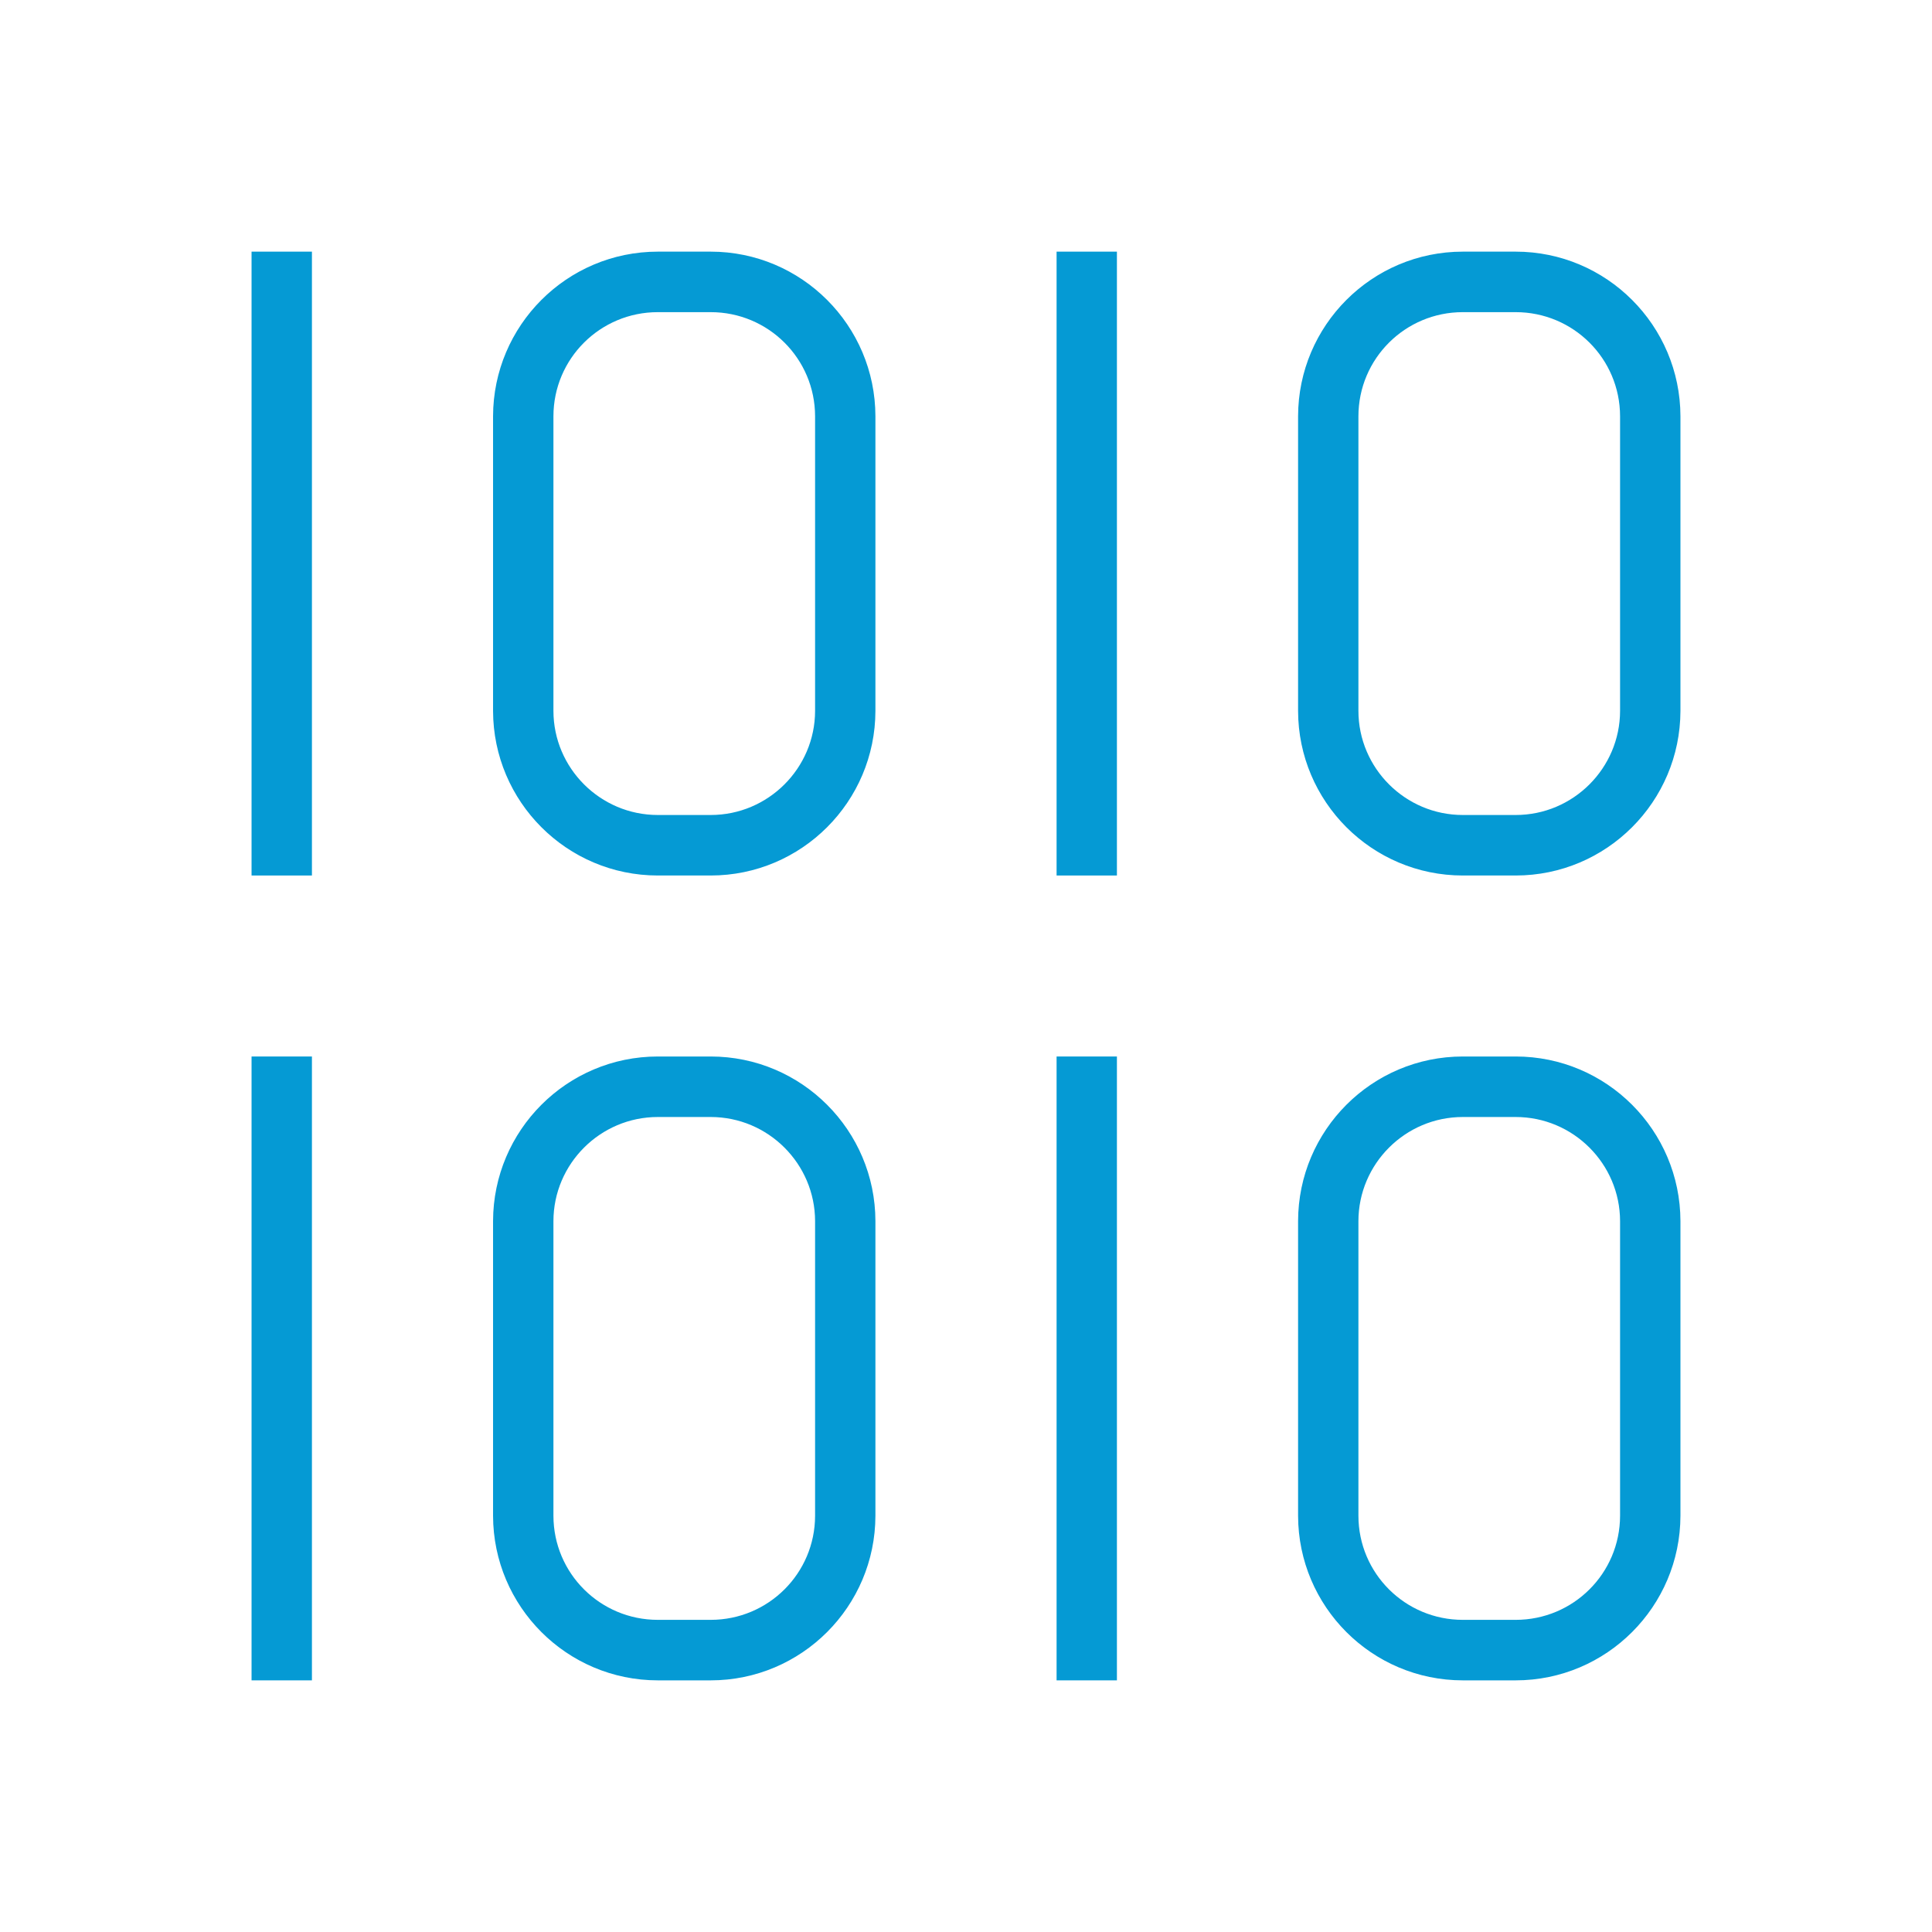 <svg width="44" height="44" xmlns="http://www.w3.org/2000/svg" xmlns:xlink="http://www.w3.org/1999/xlink" overflow="hidden"><defs><clipPath id="clip0"><rect x="218" y="1141" width="44" height="44"/></clipPath></defs><g clip-path="url(#clip0)" transform="translate(-218 -1141)"><path d="M223.958 1146.96 224.875 1146.96 224.875 1160.71 223.958 1160.71Z" stroke="#059AD4" stroke-width="0.458" fill="#059AD4"/><path d="M234.185 1146.96 232.982 1146.96C231.037 1146.96 229.462 1148.54 229.458 1150.48L229.458 1157.19C229.462 1159.13 231.037 1160.71 232.982 1160.71L234.185 1160.71C236.13 1160.71 237.705 1159.13 237.708 1157.19L237.708 1150.48C237.705 1148.54 236.13 1146.96 234.185 1146.96ZM236.792 1157.19C236.79 1158.62 235.624 1159.79 234.185 1159.79L232.982 1159.79C231.543 1159.79 230.377 1158.62 230.375 1157.19L230.375 1150.48C230.377 1149.04 231.543 1147.88 232.982 1147.88L234.185 1147.88C235.624 1147.88 236.79 1149.04 236.792 1150.48Z" stroke="#059AD4" stroke-width="0.458" fill="#059AD4"/><path d="M252.518 1146.96 251.315 1146.96C249.37 1146.96 247.795 1148.54 247.792 1150.48L247.792 1157.19C247.795 1159.13 249.37 1160.71 251.315 1160.71L252.518 1160.71C254.463 1160.71 256.038 1159.13 256.042 1157.19L256.042 1150.48C256.038 1148.54 254.463 1146.96 252.518 1146.96ZM255.125 1157.19C255.123 1158.62 253.957 1159.79 252.518 1159.79L251.315 1159.79C249.876 1159.79 248.71 1158.62 248.708 1157.19L248.708 1150.48C248.71 1149.04 249.876 1147.88 251.315 1147.88L252.518 1147.88C253.957 1147.88 255.123 1149.04 255.125 1150.48Z" stroke="#059AD4" stroke-width="0.458" fill="#059AD4"/><path d="M234.185 1165.29 232.982 1165.29C231.037 1165.29 229.462 1166.87 229.458 1168.81L229.458 1175.52C229.462 1177.46 231.037 1179.04 232.982 1179.04L234.185 1179.04C236.13 1179.04 237.705 1177.46 237.708 1175.52L237.708 1168.81C237.705 1166.87 236.13 1165.29 234.185 1165.29ZM236.792 1175.52C236.79 1176.96 235.624 1178.12 234.185 1178.12L232.982 1178.12C231.543 1178.12 230.377 1176.96 230.375 1175.52L230.375 1168.81C230.377 1167.38 231.543 1166.21 232.982 1166.21L234.185 1166.21C235.624 1166.21 236.79 1167.38 236.792 1168.81Z" stroke="#059AD4" stroke-width="0.458" fill="#059AD4"/><path d="M252.518 1165.29 251.315 1165.29C249.37 1165.29 247.795 1166.87 247.792 1168.81L247.792 1175.52C247.795 1177.46 249.37 1179.04 251.315 1179.04L252.518 1179.04C254.463 1179.04 256.038 1177.46 256.042 1175.52L256.042 1168.81C256.038 1166.87 254.463 1165.29 252.518 1165.29ZM255.125 1175.52C255.123 1176.96 253.957 1178.12 252.518 1178.12L251.315 1178.12C249.876 1178.12 248.71 1176.96 248.708 1175.52L248.708 1168.81C248.71 1167.38 249.876 1166.21 251.315 1166.21L252.518 1166.21C253.957 1166.21 255.123 1167.38 255.125 1168.81Z" stroke="#059AD4" stroke-width="0.458" fill="#059AD4"/><path d="M242.292 1146.96 243.208 1146.96 243.208 1160.71 242.292 1160.71Z" stroke="#059AD4" stroke-width="0.458" fill="#059AD4"/><path d="M242.292 1165.29 243.208 1165.29 243.208 1179.04 242.292 1179.04Z" stroke="#059AD4" stroke-width="0.458" fill="#059AD4"/><path d="M223.958 1165.29 224.875 1165.29 224.875 1179.04 223.958 1179.04Z" stroke="#059AD4" stroke-width="0.458" fill="#059AD4"/></g></svg>